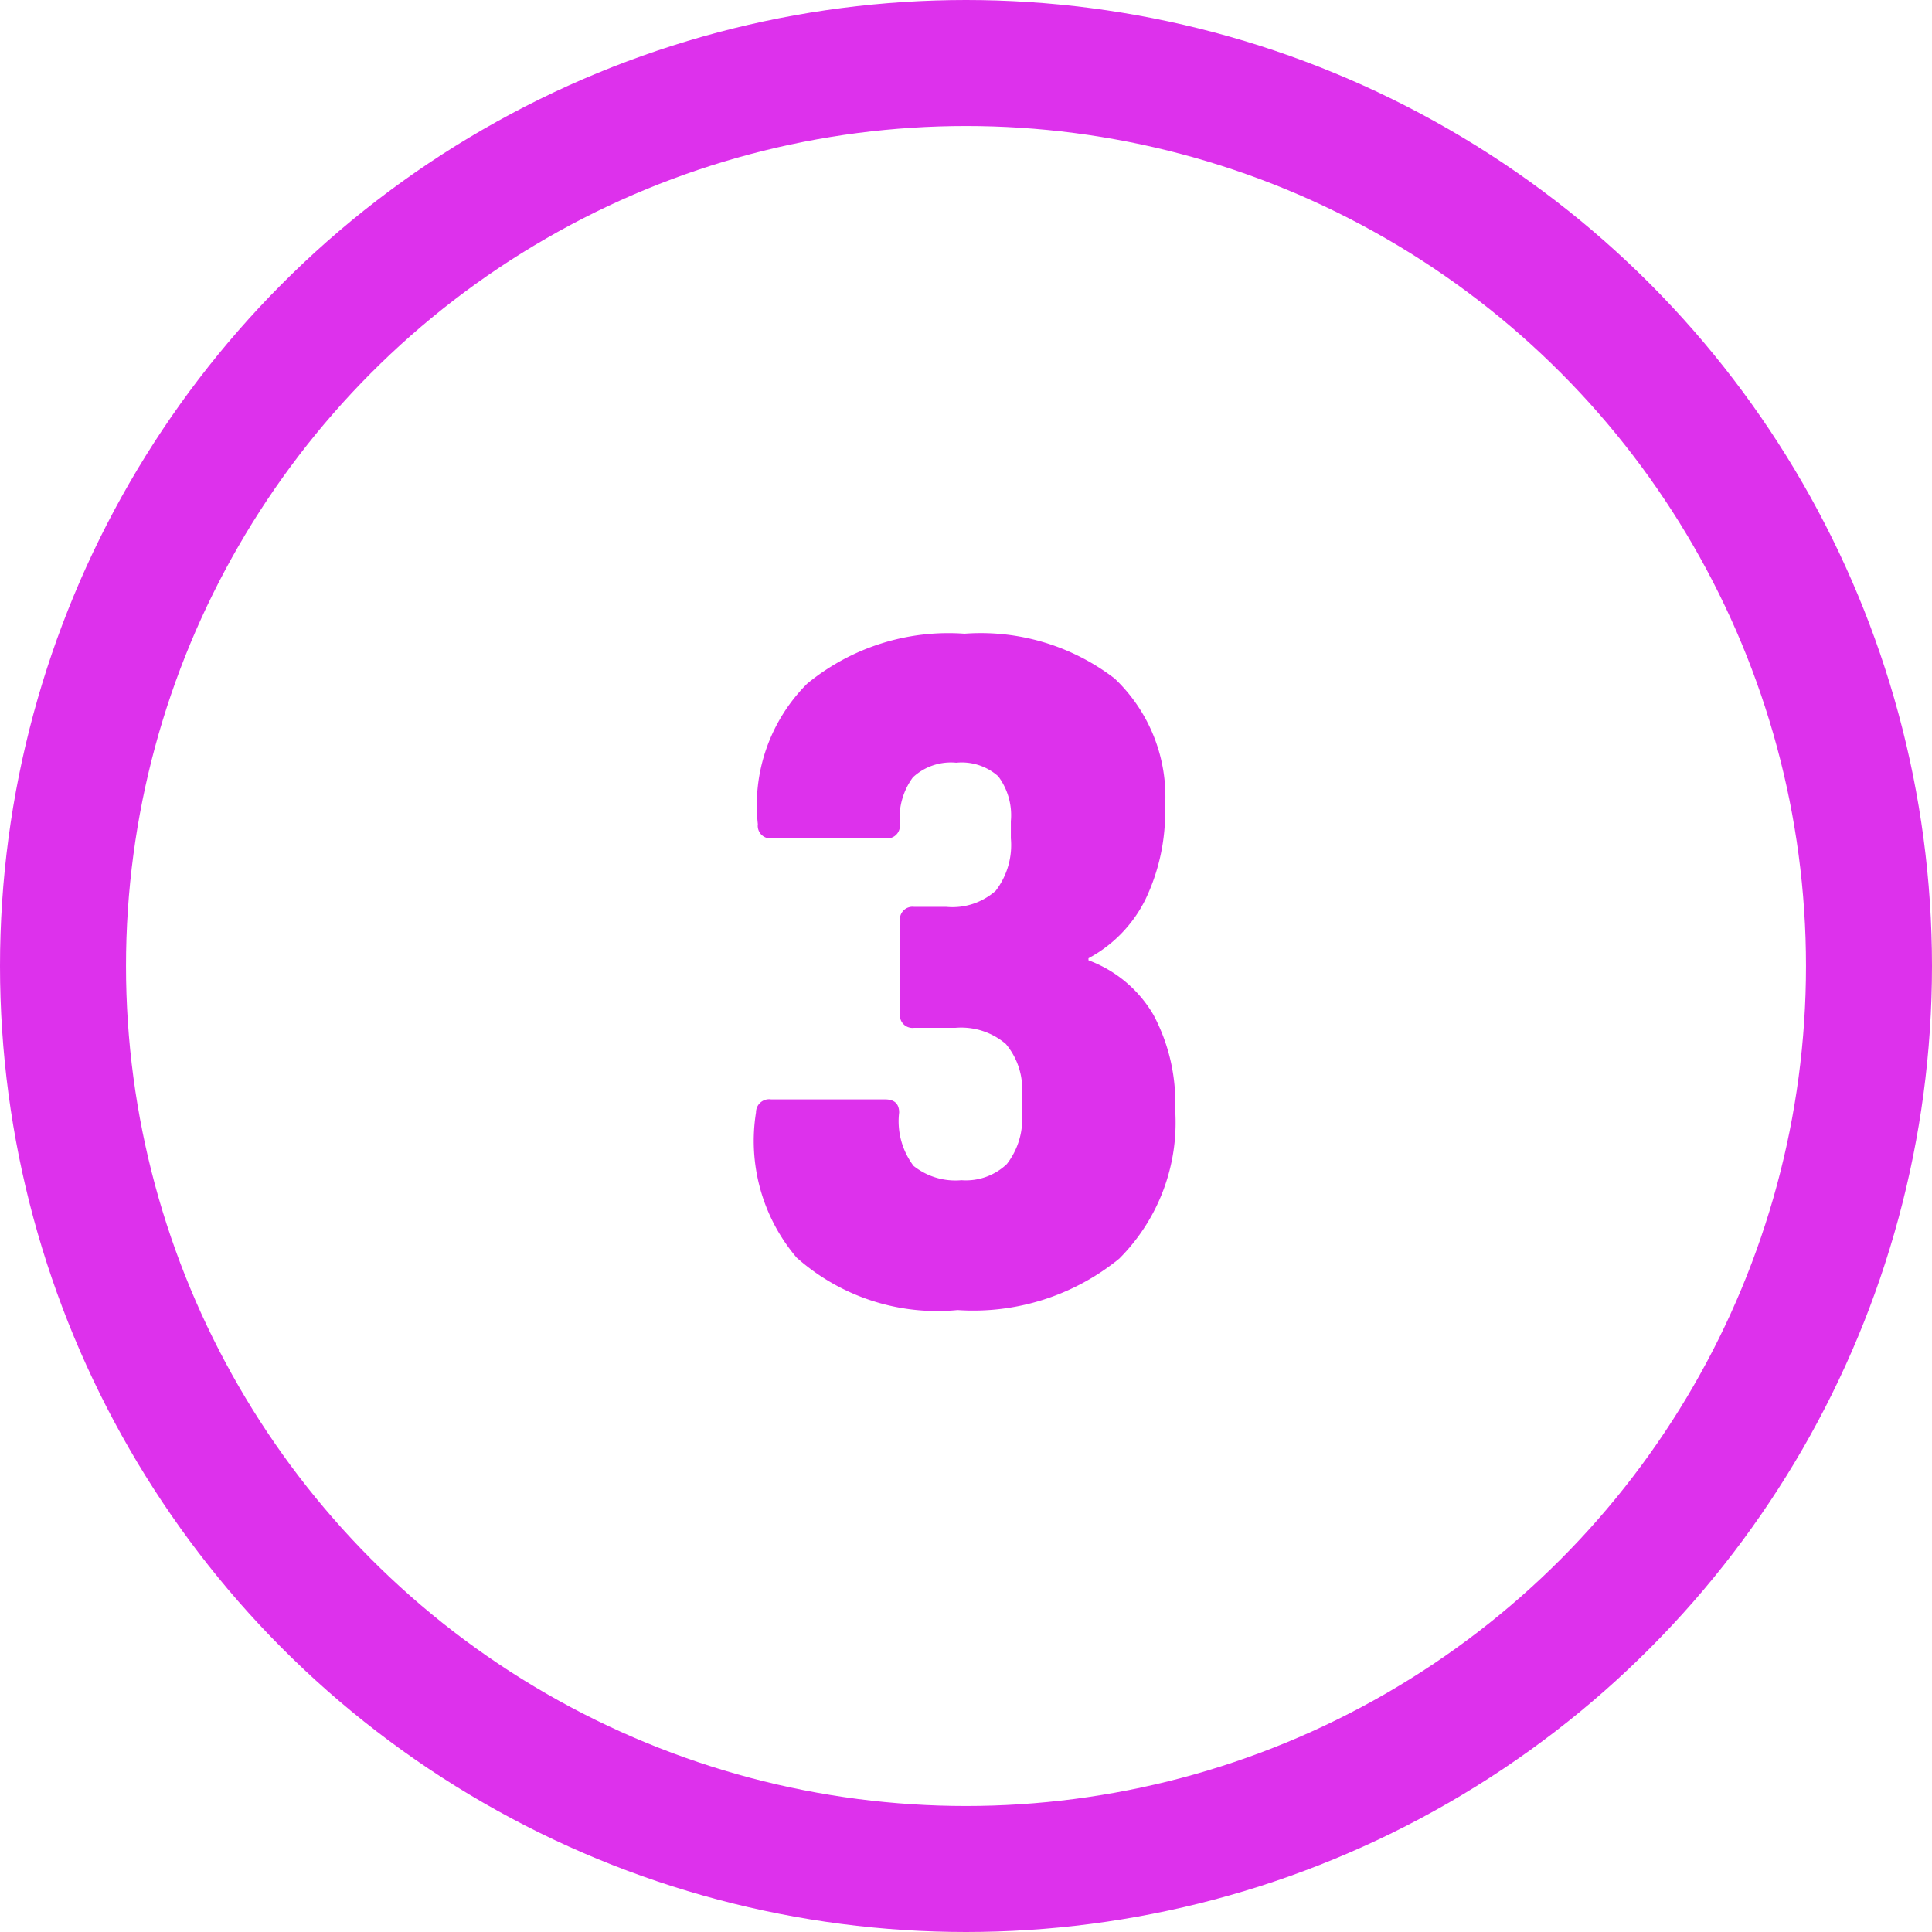 <svg xmlns="http://www.w3.org/2000/svg" id="_3" width="46" height="46" data-name="3" viewBox="0 0 46 46"><g id="Ellipse_3124" fill="none" stroke="#dd31ec" stroke-width="3" data-name="Ellipse 3124"><circle cx="23" cy="23" r="23" stroke="none"/><circle cx="23" cy="23" r="21.5" fill="none"/></g><path id="Path_452521" fill="#dd31ec" d="M-.2.192a5.039 5.039 0 0 1-3.832-1.248A4.29 4.29 0 0 1-5-4.512a.313.313 0 0 1 .36-.312h2.712q.336 0 .336.312a1.766 1.766 0 0 0 .344 1.272 1.6 1.6 0 0 0 1.14.34 1.412 1.412 0 0 0 1.08-.384 1.748 1.748 0 0 0 .36-1.224v-.412a1.675 1.675 0 0 0-.384-1.224 1.638 1.638 0 0 0-1.2-.384h-.984a.3.3 0 0 1-.336-.336v-2.208a.3.3 0 0 1 .336-.336h.768a1.552 1.552 0 0 0 1.176-.384 1.789 1.789 0 0 0 .36-1.248v-.408a1.549 1.549 0 0 0-.3-1.068 1.307 1.307 0 0 0-1-.324 1.328 1.328 0 0 0-1.032.348 1.646 1.646 0 0 0-.312 1.116.3.3 0 0 1-.336.336H-4.62a.3.3 0 0 1-.336-.336 4.09 4.09 0 0 1 1.176-3.348 5.3 5.3 0 0 1 3.744-1.188 5.233 5.233 0 0 1 3.576 1.068 3.882 3.882 0 0 1 1.2 3.06 4.807 4.807 0 0 1-.468 2.2 3.2 3.2 0 0 1-1.356 1.4v.048a3 3 0 0 1 1.548 1.3 4.441 4.441 0 0 1 .516 2.252 4.583 4.583 0 0 1-1.332 3.552A5.5 5.5 0 0 1-.2.192Z" data-name="Path 452521" transform="translate(23 31)"/></svg>